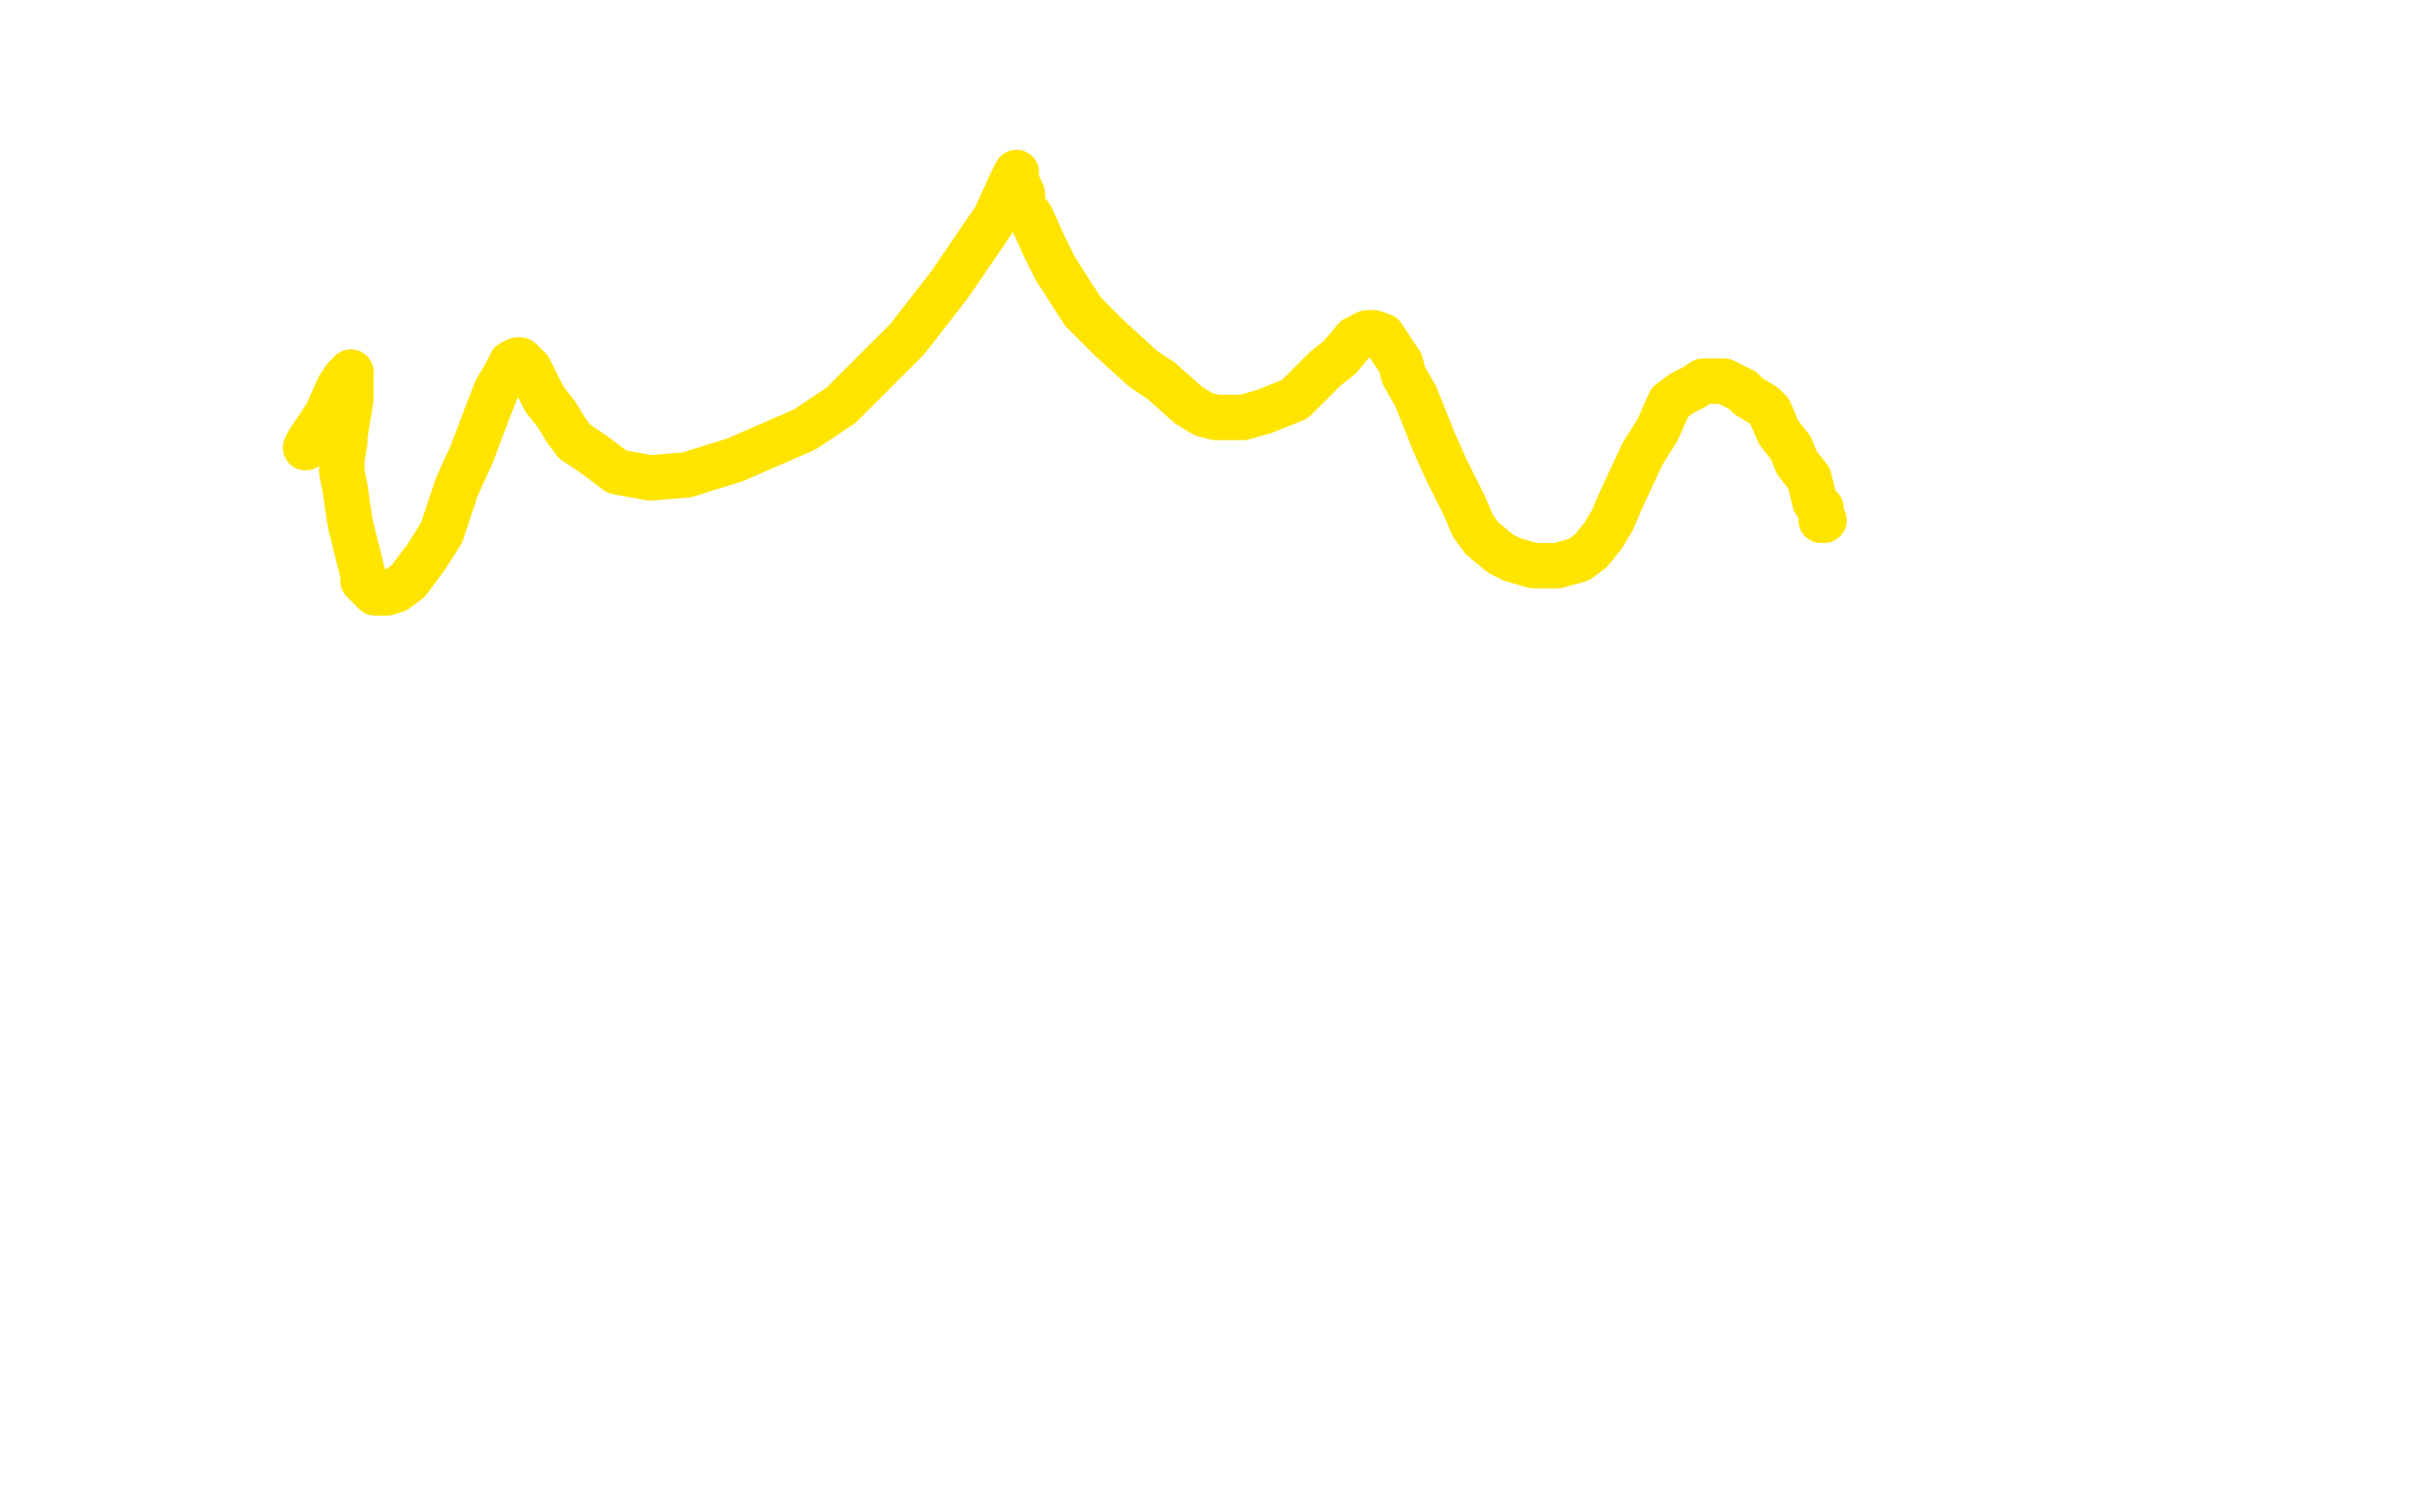 <?xml version="1.0" standalone="no"?>
<!DOCTYPE svg PUBLIC "-//W3C//DTD SVG 1.1//EN"
"http://www.w3.org/Graphics/SVG/1.1/DTD/svg11.dtd">

<svg width="800" height="500" version="1.1" xmlns="http://www.w3.org/2000/svg" xmlns:xlink="http://www.w3.org/1999/xlink" style="stroke-antialiasing: false"><desc>This SVG has been created on https://colorillo.com/</desc><rect x='0' y='0' width='800' height='500' style='fill: rgb(255,255,255); stroke-width:0' /><polyline points="101,148 102,146 102,146 108,137 108,137 112,128 112,128 114,125 114,125 115,124 115,124 116,123 116,123 116,126 116,132 115,138 114,144 114,146 113,152 113,156 114,161 115,168 116,174 118,182 120,190 120,192 122,194 124,196 128,196 131,195 135,192 141,184 146,176 151,161 156,150 159,142 164,129 167,124 169,120 171,119 172,119 175,122 176,124 178,128 180,132 184,137 187,142 190,146 196,150 200,153 204,156 215,158 227,157 243,152 266,142 278,134 300,112 314,94 329,72 334,61 336,57 336,58 336,60 338,64 338,68 341,72 345,81 349,89 358,103 367,112 378,122 384,126 393,134 398,137 402,138 411,138 418,136 428,132 438,122 443,118 448,112 452,110 454,110 457,111 459,114 463,120 464,124 468,131 474,146 478,155 484,167 487,174 490,178 496,183 500,185 507,187 510,187 515,187 522,185 526,182 530,177 533,172 536,165 543,150 548,142 552,133 556,130 560,128 563,126 566,126 570,126 576,129 578,131 583,134 585,136 588,143 592,148 594,153 598,158 599,162 600,166 602,168 602,170 602,172 603,172" style="fill: none; stroke: #ffe400; stroke-width: 15; stroke-linejoin: round; stroke-linecap: round; stroke-antialiasing: false; stroke-antialias: 0; opacity: 1.0"/>
</svg>
